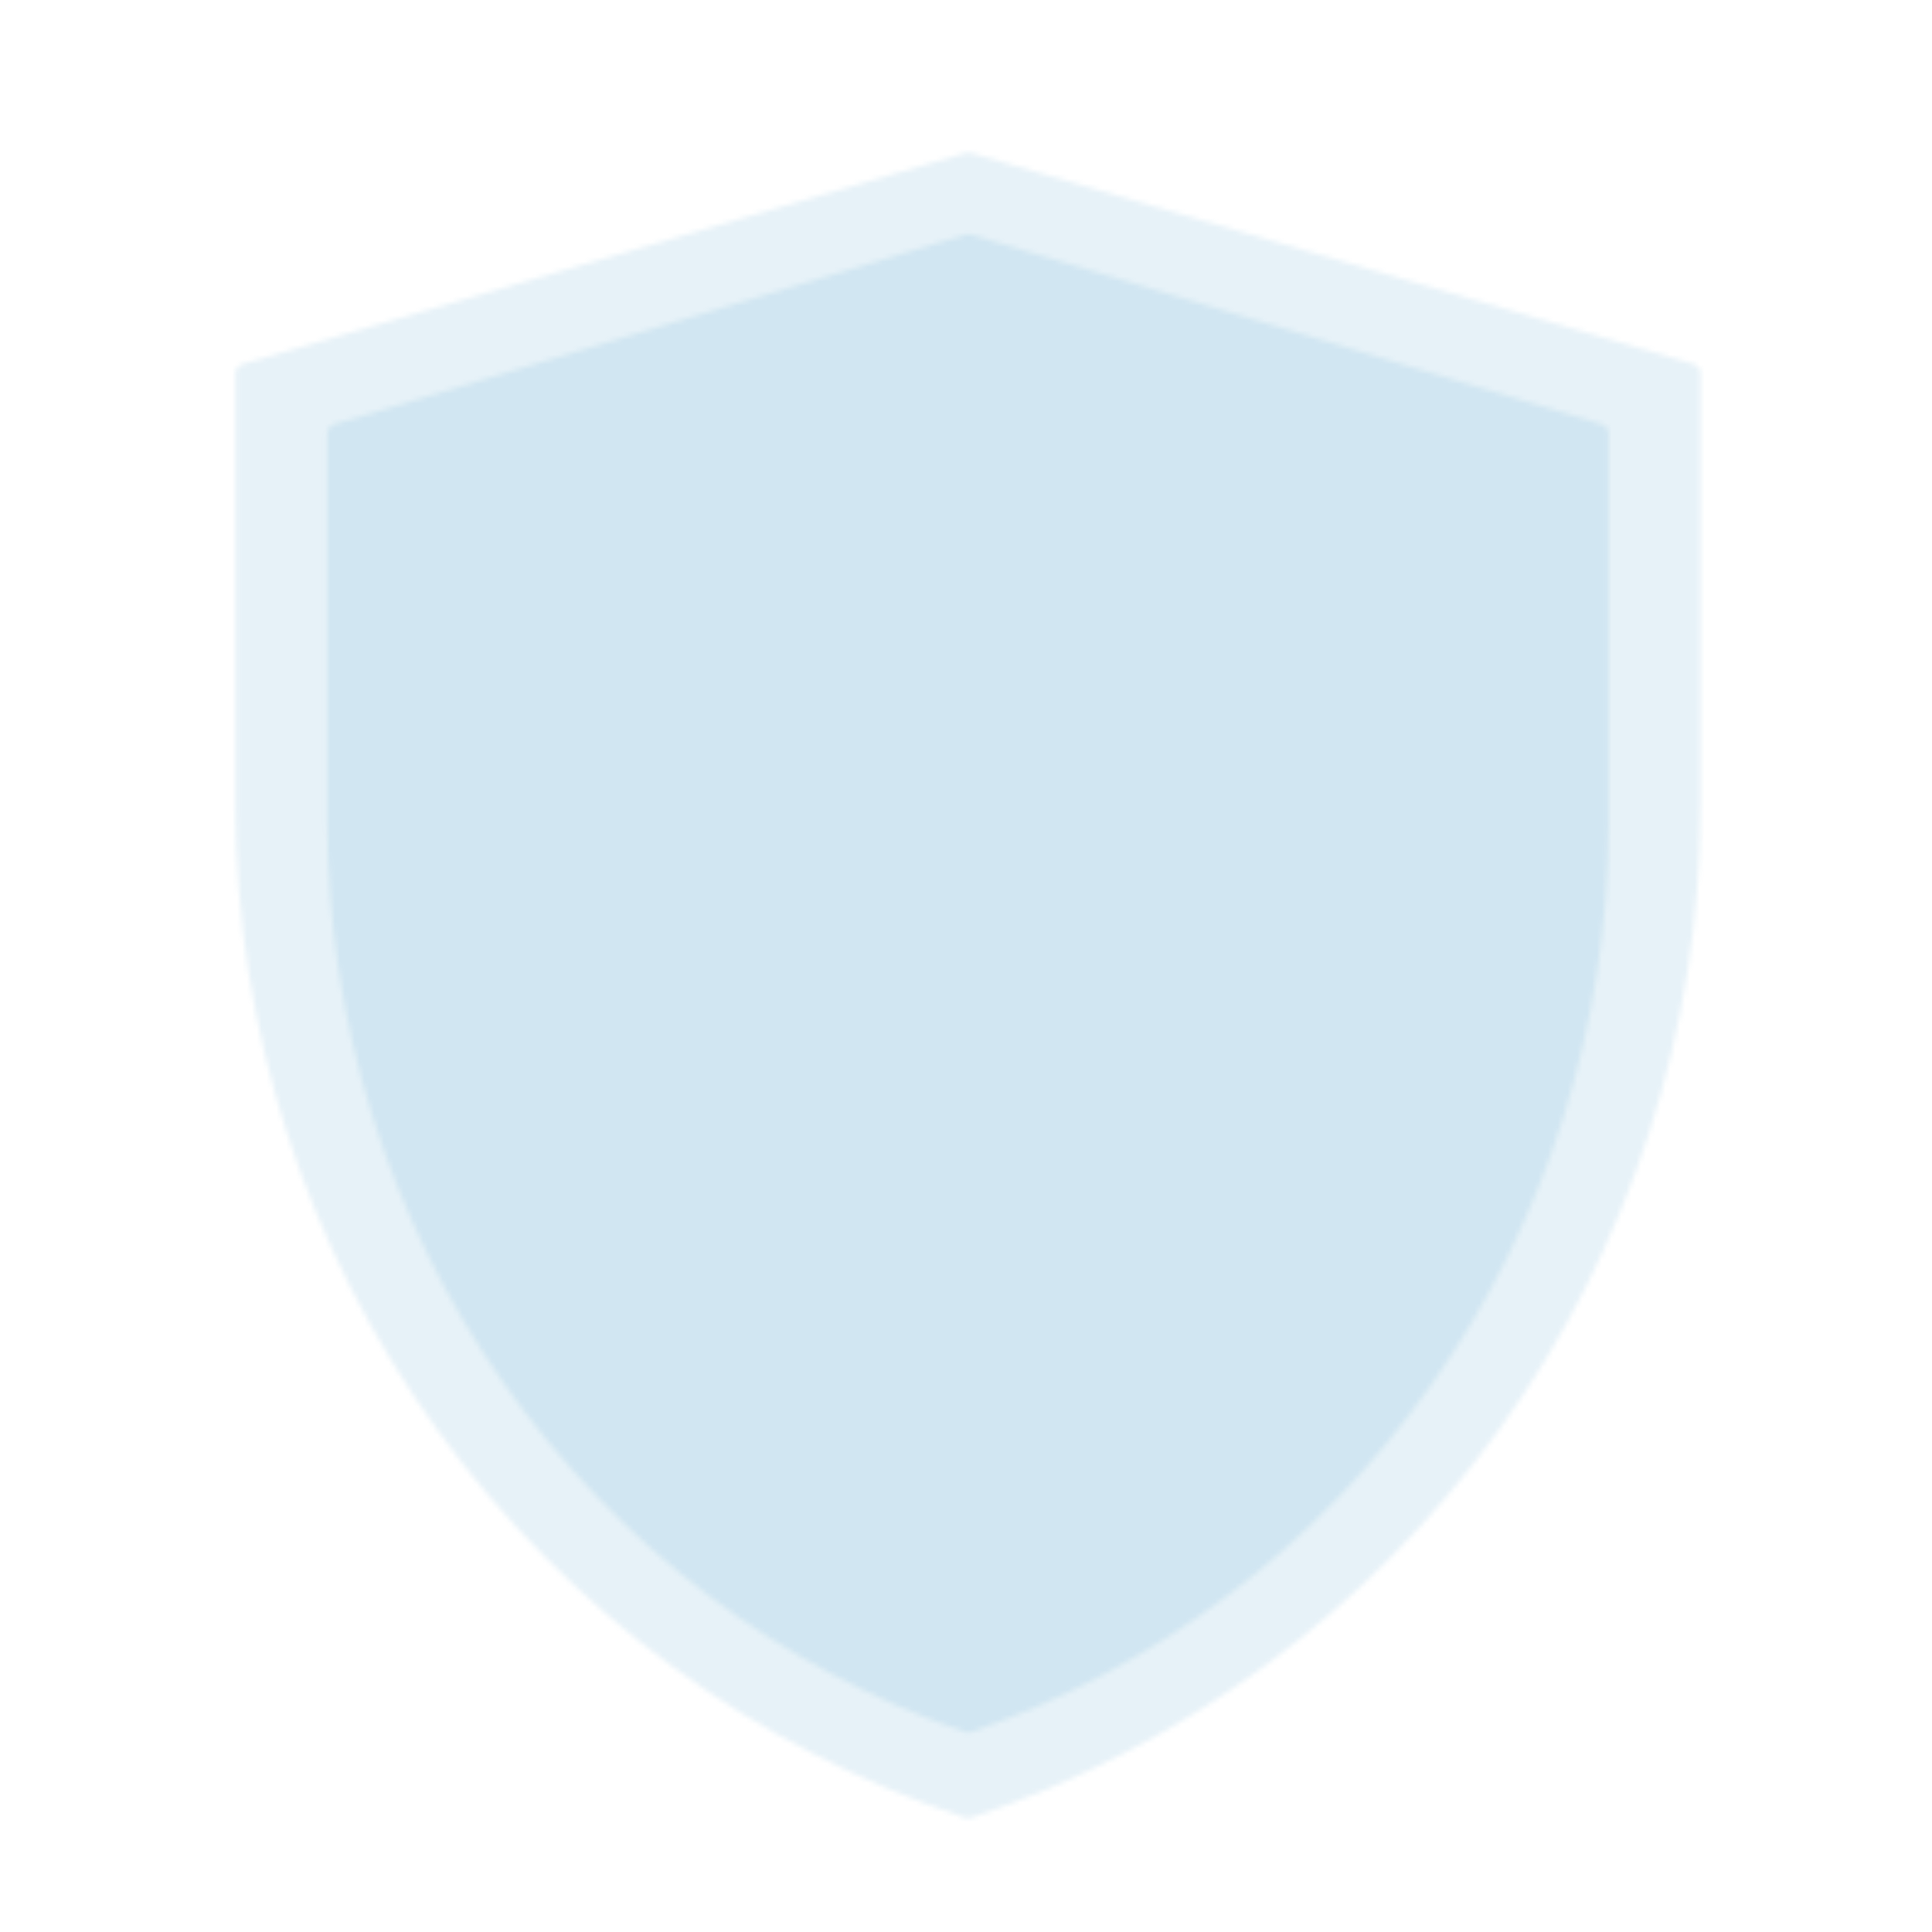 <svg xmlns="http://www.w3.org/2000/svg" width="395" height="395" viewBox="0 0 395 395" fill="none"><mask id="mask0_147_2886" style="mask-type:luminance" maskUnits="userSpaceOnUse" x="48" y="31" width="300" height="341"><path d="M50.166 76.334L197.989 33.191L345.666 76.334V164.804C345.66 210.143 331.39 254.331 304.877 291.11C278.365 327.89 240.953 355.396 197.94 369.733C154.912 355.402 117.484 327.893 90.962 291.105C64.439 254.317 50.166 210.115 50.166 164.763V76.334Z" fill="white" stroke="white" stroke-width="4" stroke-linejoin="round"></path></mask><g mask="url(#mask0_147_2886)"><path d="M0.916 0.358H394.916V394.358H0.916V0.358Z" fill="#127AB9" fill-opacity="0.1"></path></g><mask id="mask1_147_2886" style="mask-type:luminance" maskUnits="userSpaceOnUse" x="66" y="47" width="263" height="308"><path d="M68.915 88.621L197.98 49.858L326.916 88.621V168.109C326.91 208.845 314.452 248.547 291.303 281.592C268.155 314.638 235.491 339.351 197.937 352.233C160.369 339.357 127.691 314.641 104.535 281.588C81.378 248.534 68.916 208.82 68.915 168.072V88.621Z" fill="white" stroke="white" stroke-width="4" stroke-linejoin="round"></path></mask><g mask="url(#mask1_147_2886)"><path d="M25.916 20.358H369.916V374.358H25.916V20.358Z" fill="#127AB9" fill-opacity="0.1"></path></g></svg>